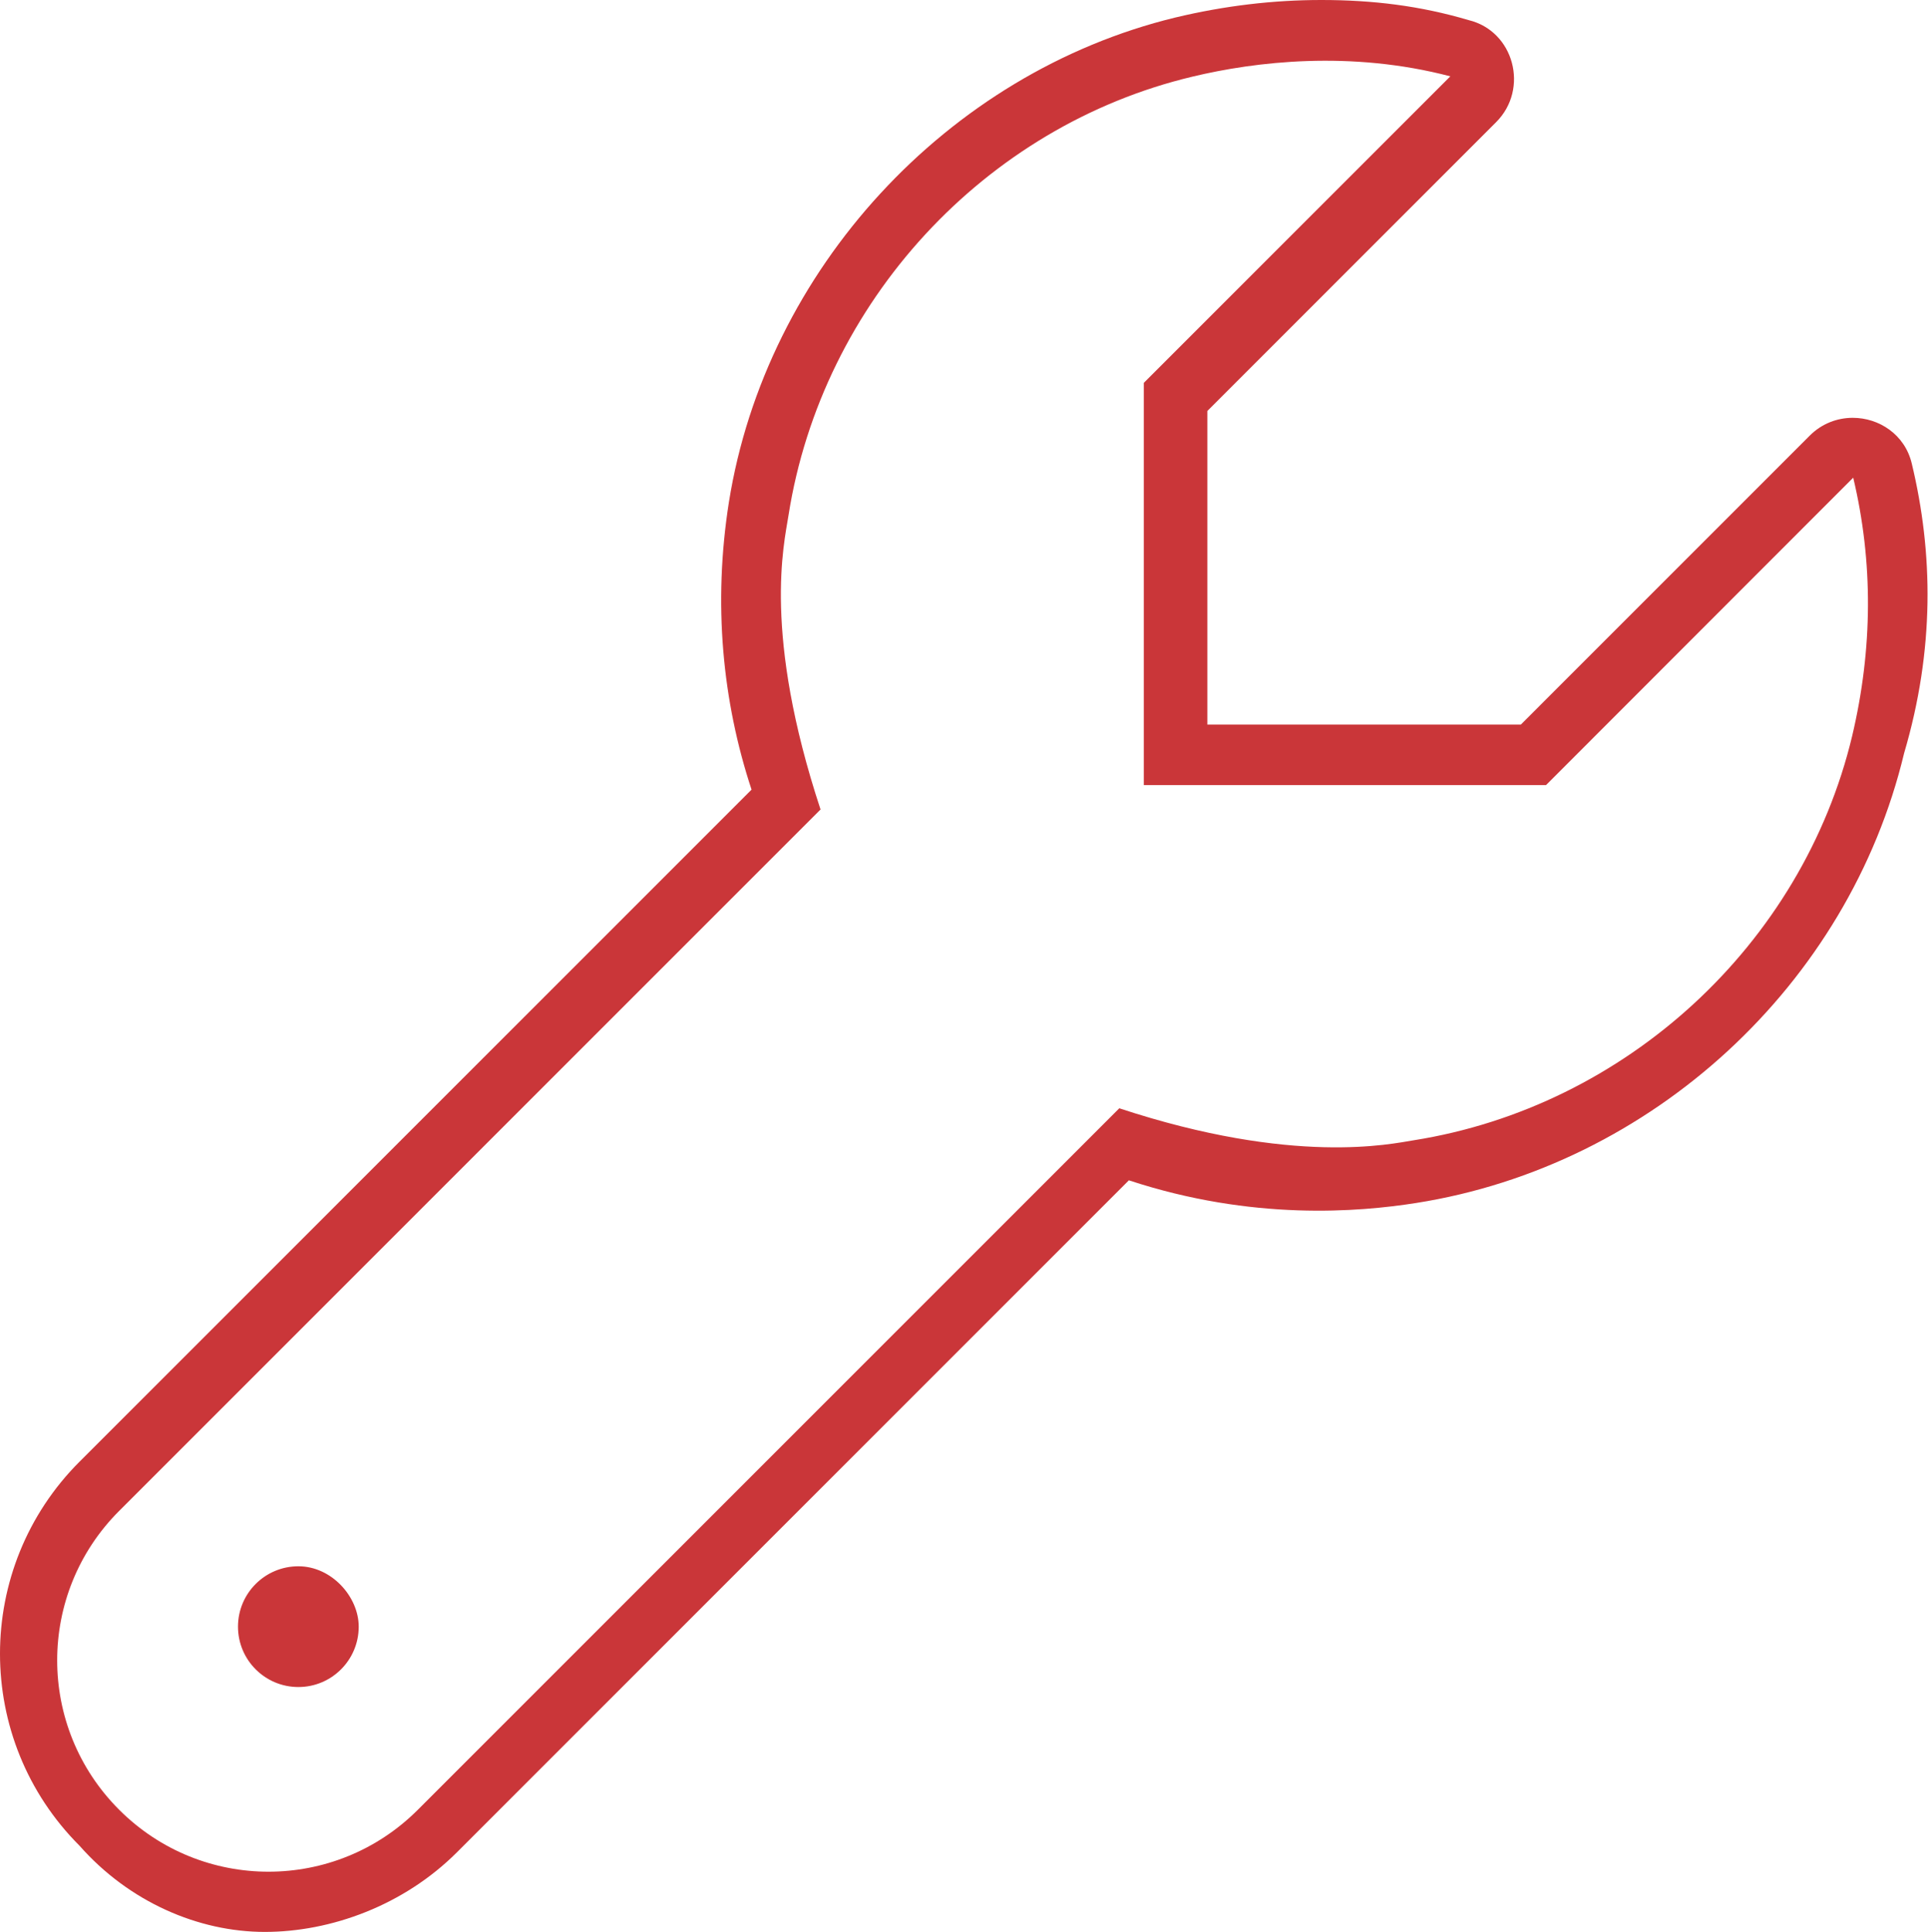 <?xml version="1.0" encoding="UTF-8"?>
<svg width="511px" height="512px" viewBox="0 0 511 512" version="1.1" xmlns="http://www.w3.org/2000/svg" xmlns:xlink="http://www.w3.org/1999/xlink">
    <title>Facilities10x</title>
    <g id="Page-1" stroke="none" stroke-width="1" fill="none" fill-rule="evenodd">
        <g id="Facilities" fill="#CA3639" fill-rule="nonzero">
            <path d="M506.688,122.8 C504.852,115.159 498.039,110.73 491.058,110.73 C486.996,110.73 482.877,112.227 479.648,115.46 L403.098,192.02 L319.998,192.02 L319.998,108.92 L396.548,32.36 C405.339,23.571 401.298,8.22 389.212,5.32 C376.388,1.532 363.888,0 350.188,0 C337.568,0 324.678,1.493 311.488,4.65 C250.988,19.35 202.988,71.55 193.188,133.1 C188.952,159.96 191.452,185.81 199.19,209.27 L21.09,387.37 C-7.03,415.49 -7.03,461.06 21.09,489.17 C34.248,504.1 52.648,512 70.188,512 C87.728,512 107.028,504.969 121.098,490.91 L299.198,312.81 C331.978,323.62 360.178,321.208 375.368,318.814 C437.778,308.974 489.968,261.014 504.668,199.614 C512.788,172.1 512.388,146.5 506.688,122.8 Z M490.888,195.1 C477.688,250.26 430.978,293.29 374.688,302.2 C368.838,303.121 342.968,308.991 296.658,293.72 L110.758,479.62 C88.878,501.5 53.478,501.53 31.578,479.62 C9.698,457.74 9.668,422.34 31.578,400.43 L217.478,214.53 C202.108,167.93 207.77,144.3 208.999,136.5 C217.882,80.16 260.909,33.4 316.099,20.3 C332.719,16.323 357.939,13.301 384.399,20.23 L303.159,101.47 L303.159,208.07 L409.759,208.07 L491.179,126.59 C496.488,148.9 496.388,171.9 490.888,195.1 Z M79.078,415.1 C70.242,415.1 63.078,422.262 63.078,431.1 C63.078,439.936 70.243,447.1 79.078,447.1 C87.914,447.1 95.078,439.936 95.078,431.1 C95.078,423.2 87.908,415.1 79.078,415.1 Z" id="Shape"></path>
        </g>
    </g>
</svg>